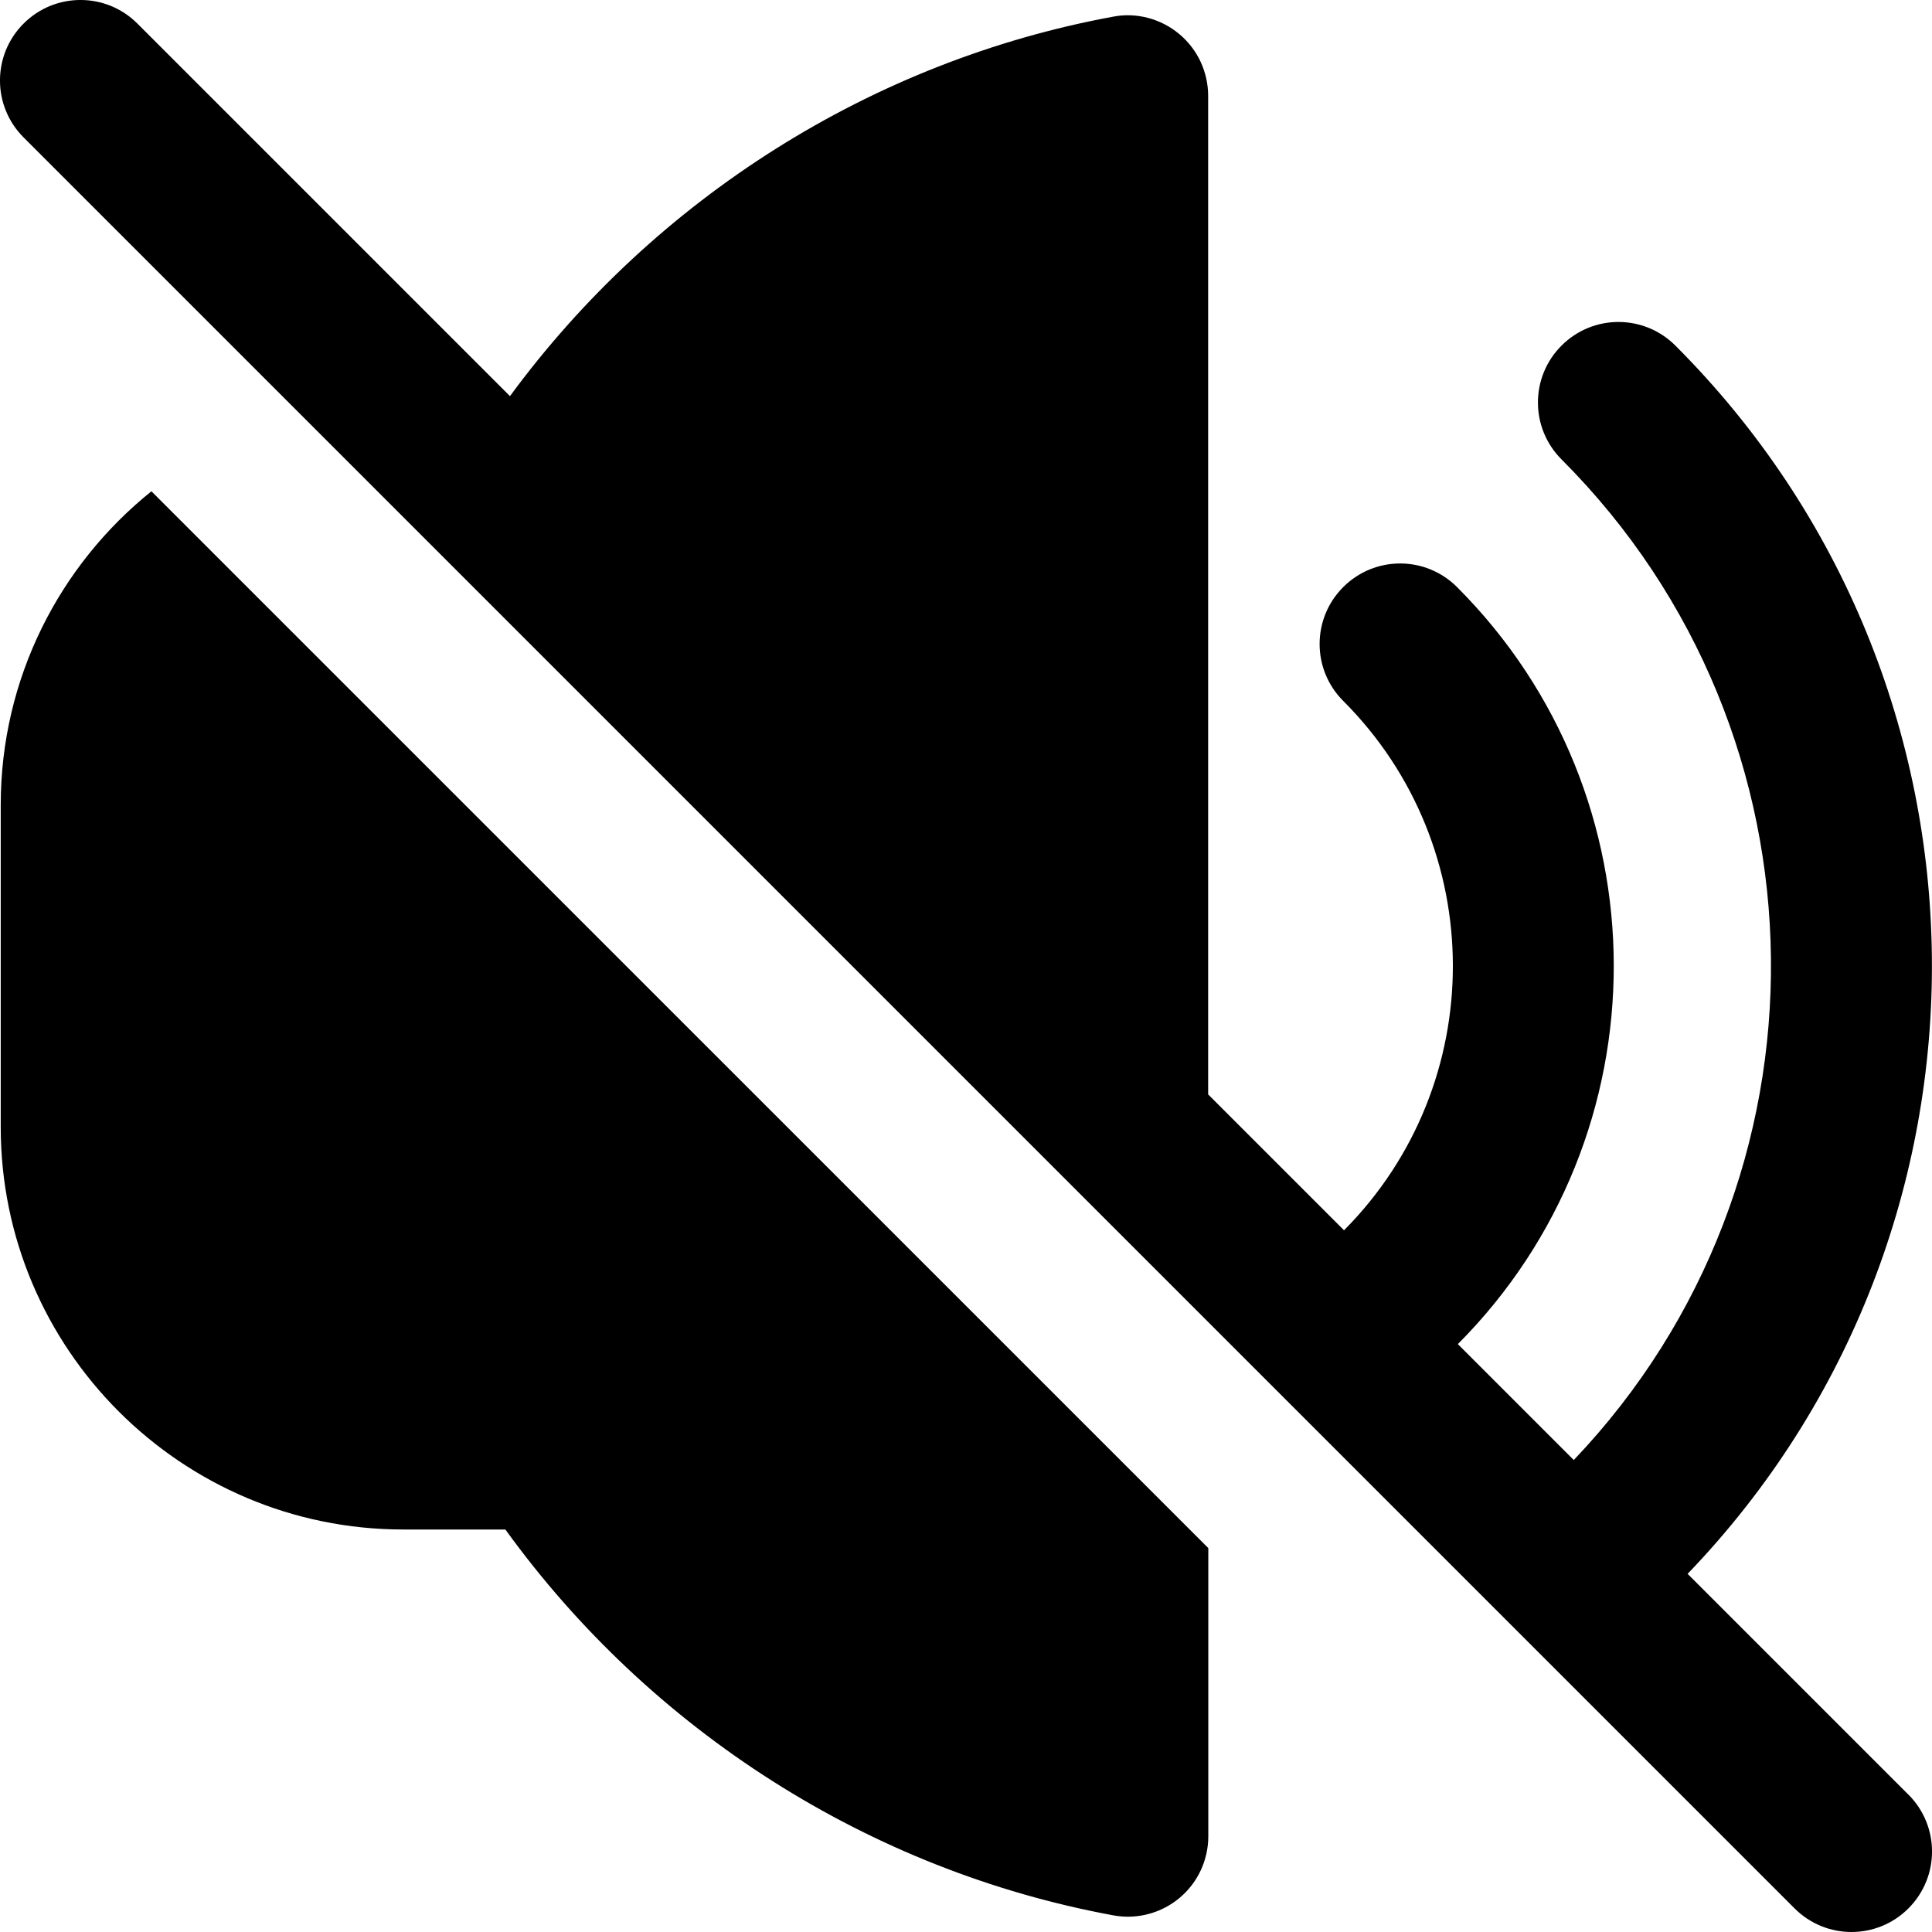 <?xml version="1.0" encoding="UTF-8"?>
<svg xmlns="http://www.w3.org/2000/svg" id="Layer_1" data-name="Layer 1" viewBox="0 0 24 24" width="512" height="512"><path d="m23.707,22.293c.391.391.391,1.023,0,1.414-.195.195-.451.293-.707.293s-.512-.098-.707-.293L.293,1.707C-.098,1.316-.098.684.293.293S1.316-.098,1.707.293l4.628,4.628C8.142,2.461,10.839.757,13.828.207c.288-.056.593.025.82.215.229.19.36.472.36.769v12.404l1.688,1.688c1.806-1.817,1.803-4.763-.01-6.576-.391-.391-.391-1.023,0-1.414.391-.391,1.023-.391,1.414,0,2.592,2.592,2.596,6.808.01,9.404l1.44,1.44c3.316-3.481,3.266-9.011-.152-12.43-.391-.391-.391-1.023,0-1.414s1.023-.391,1.414,0c4.198,4.198,4.249,10.997.152,15.258l2.742,2.742ZM.009,10v4c0,2.757,2.243,5,5,5h1.269c1.807,2.502,4.53,4.237,7.551,4.793.06.011.12.017.181.017.232,0,.459-.081.64-.231.229-.19.36-.472.36-.769v-3.579L1.881,6.103C.74,7.02.009,8.426.009,10Z"/></svg>
